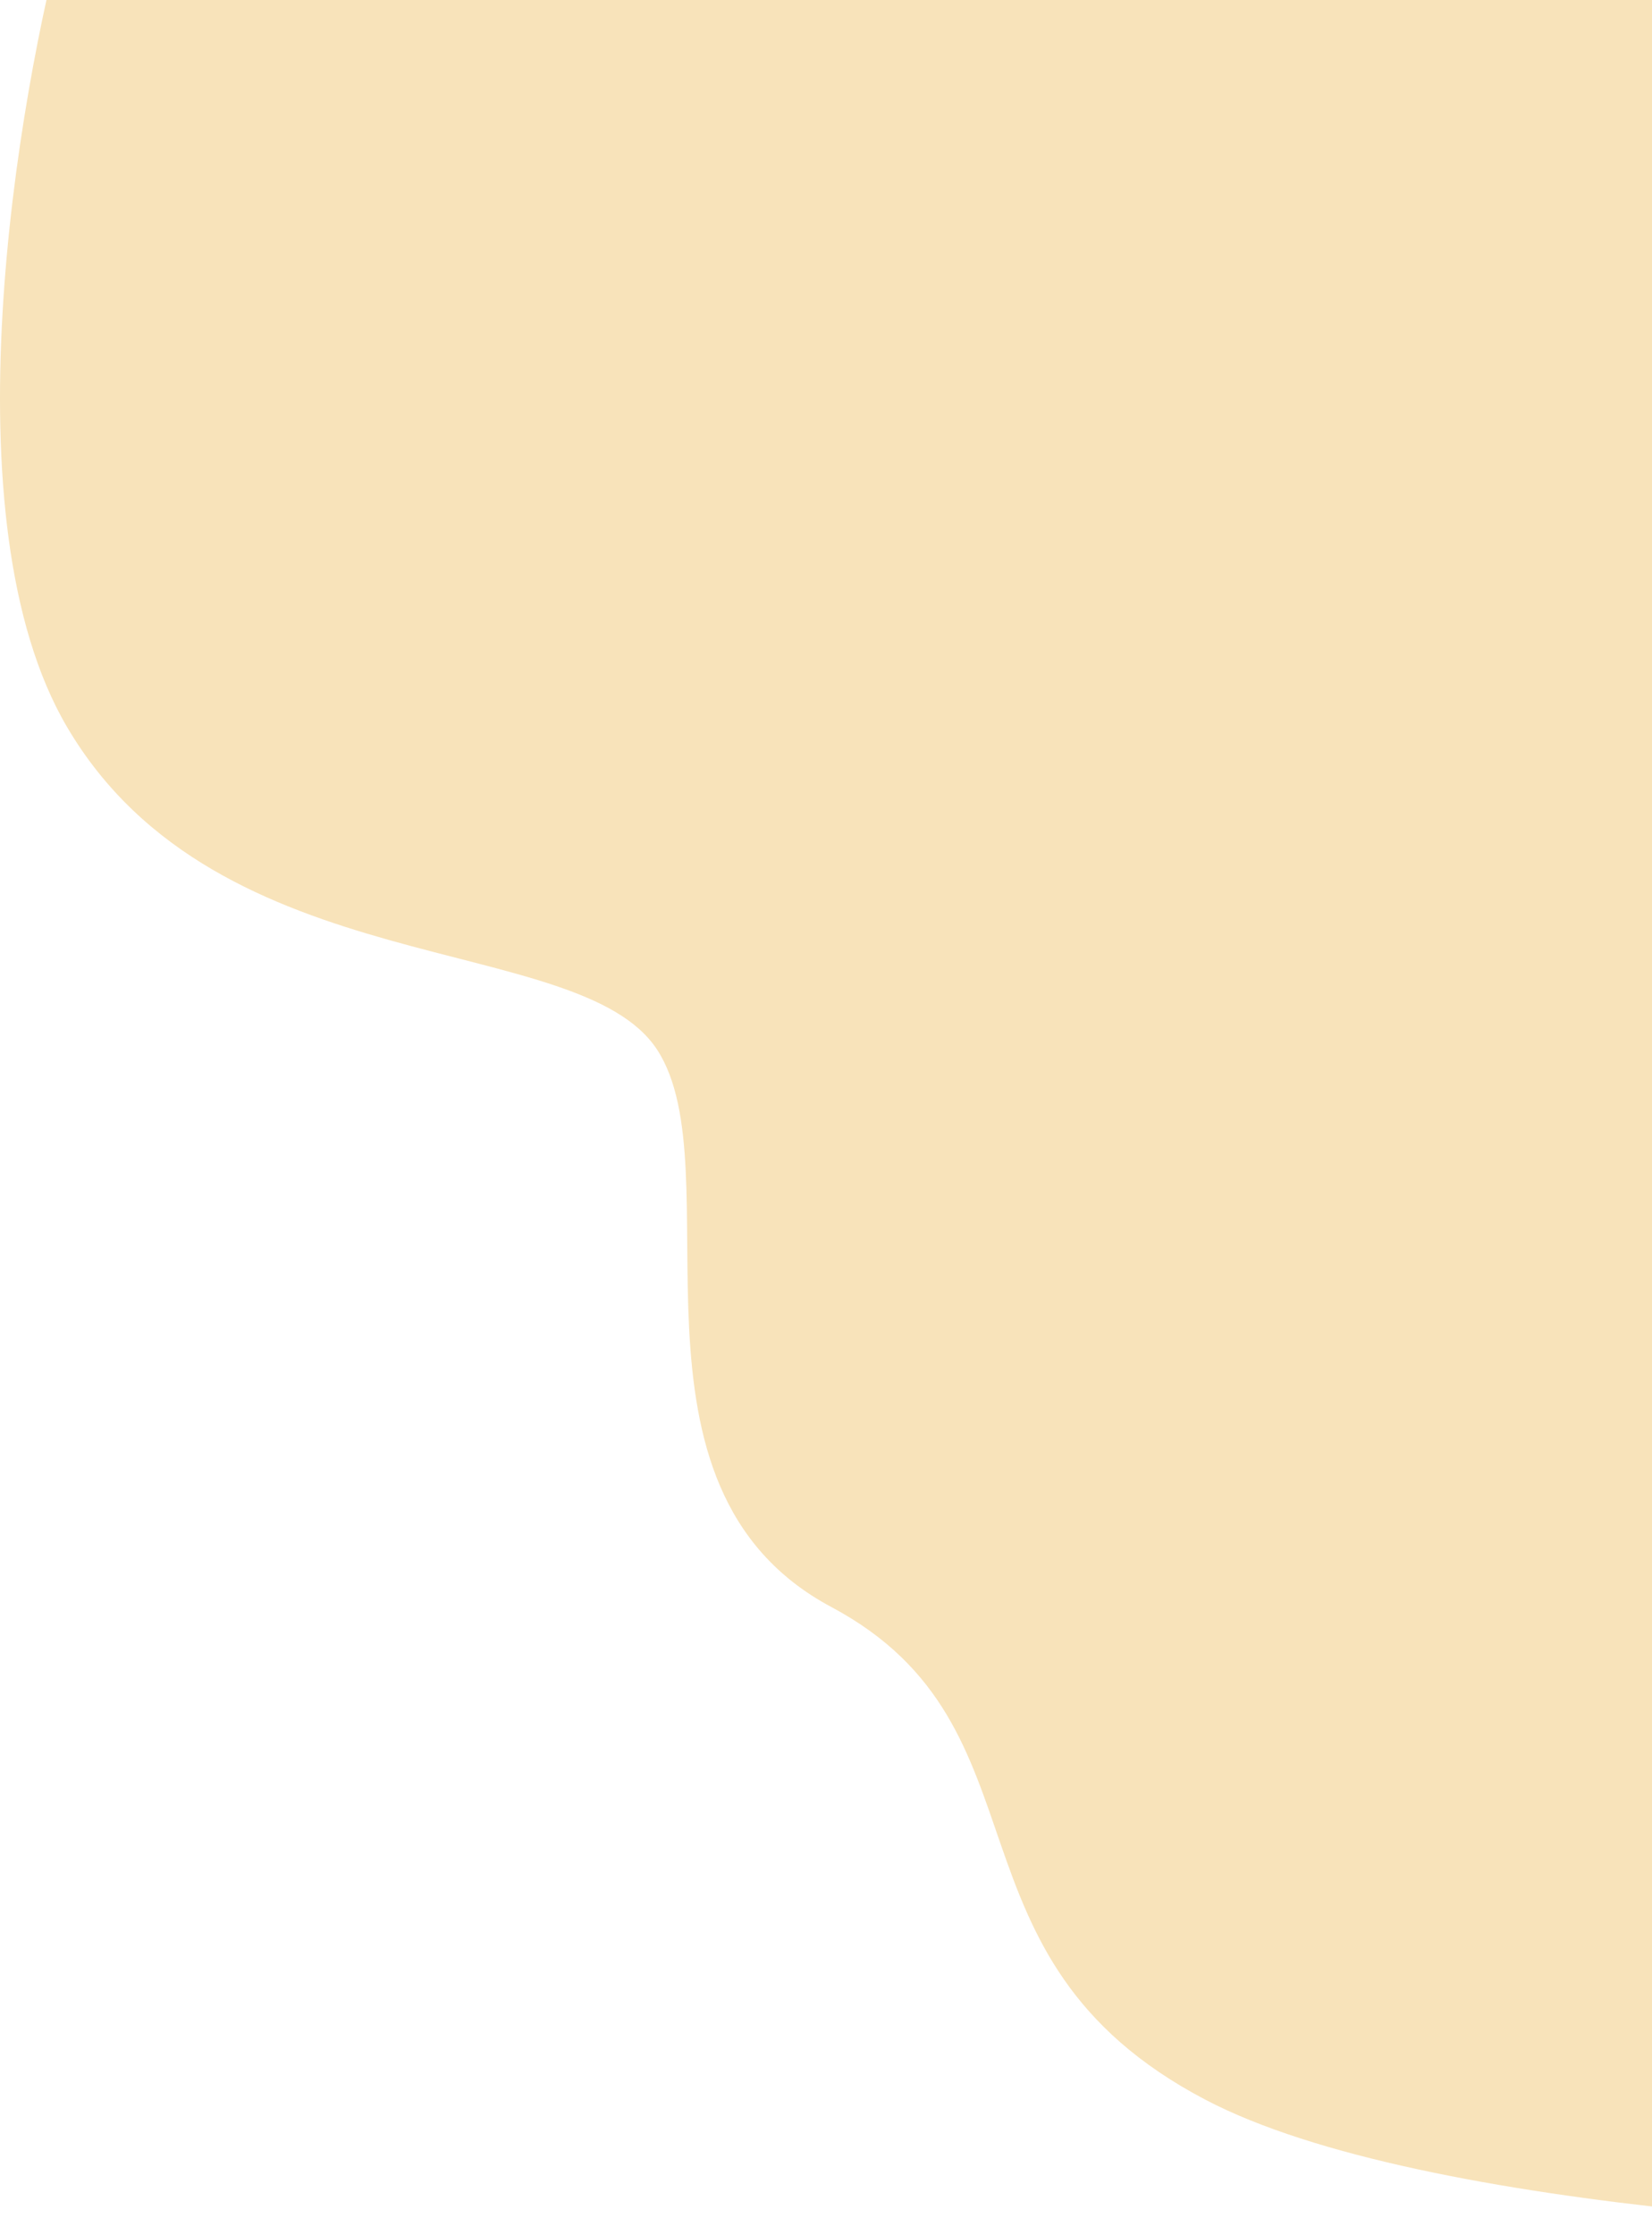 <svg width="550" height="744" viewBox="0 0 550 744" fill="none" xmlns="http://www.w3.org/2000/svg">
    <path
        d="M22.307 242C-18.093 173.2 5.474 33.333 22.307 -28L701.807 -129L766.307 142.5L727.807 743.5C649.14 744.5 473.707 737 401.307 699C310.807 651.5 351.807 575 276.807 535C201.807 495 244.807 389.5 218.807 349.5C192.807 309.5 72.807 328 22.307 242Z"
        fill="#F8E3BA" />
</svg>
    